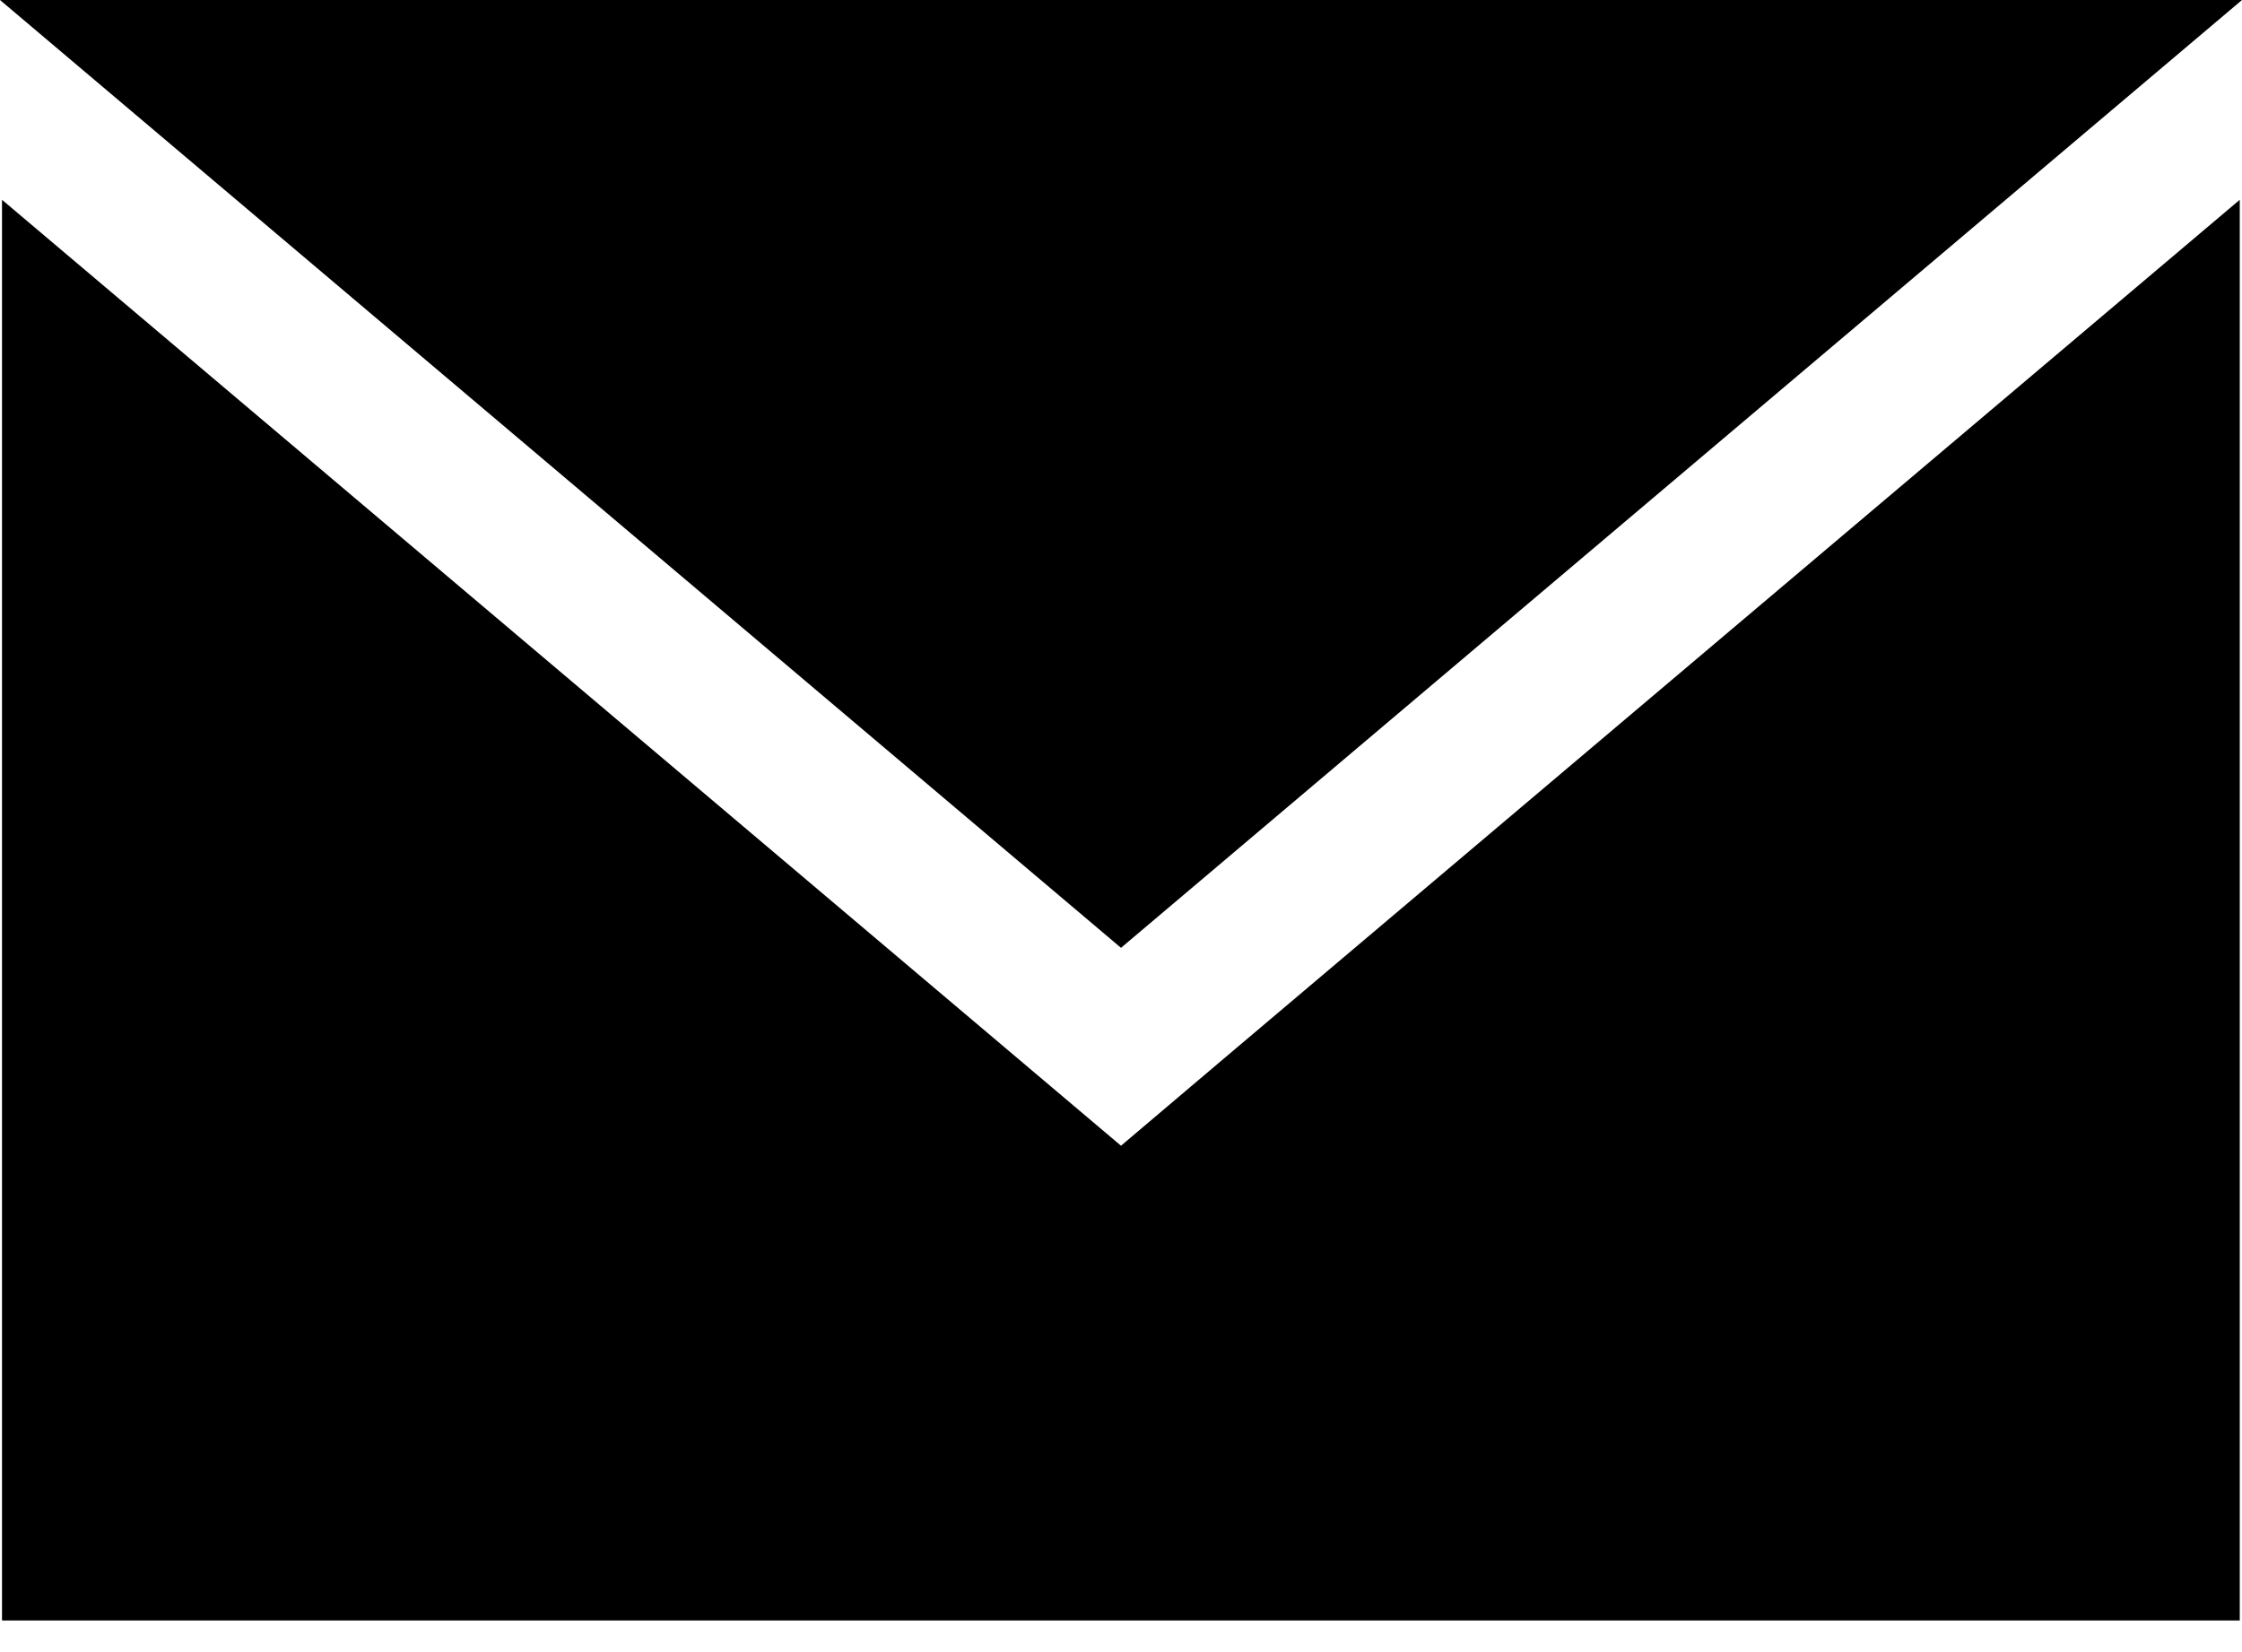 <svg width="19" height="14" viewBox="0 0 19 14" fill="none" xmlns="http://www.w3.org/2000/svg">
<path d="M19 0H0L9.5 8.032L19 0Z" fill="black"/>
<path d="M9.5 9.709L8.672 9.009L0.017 1.693V13.732H18.981V1.693L10.326 9.009L9.5 9.709Z" fill="black"/>
</svg>
